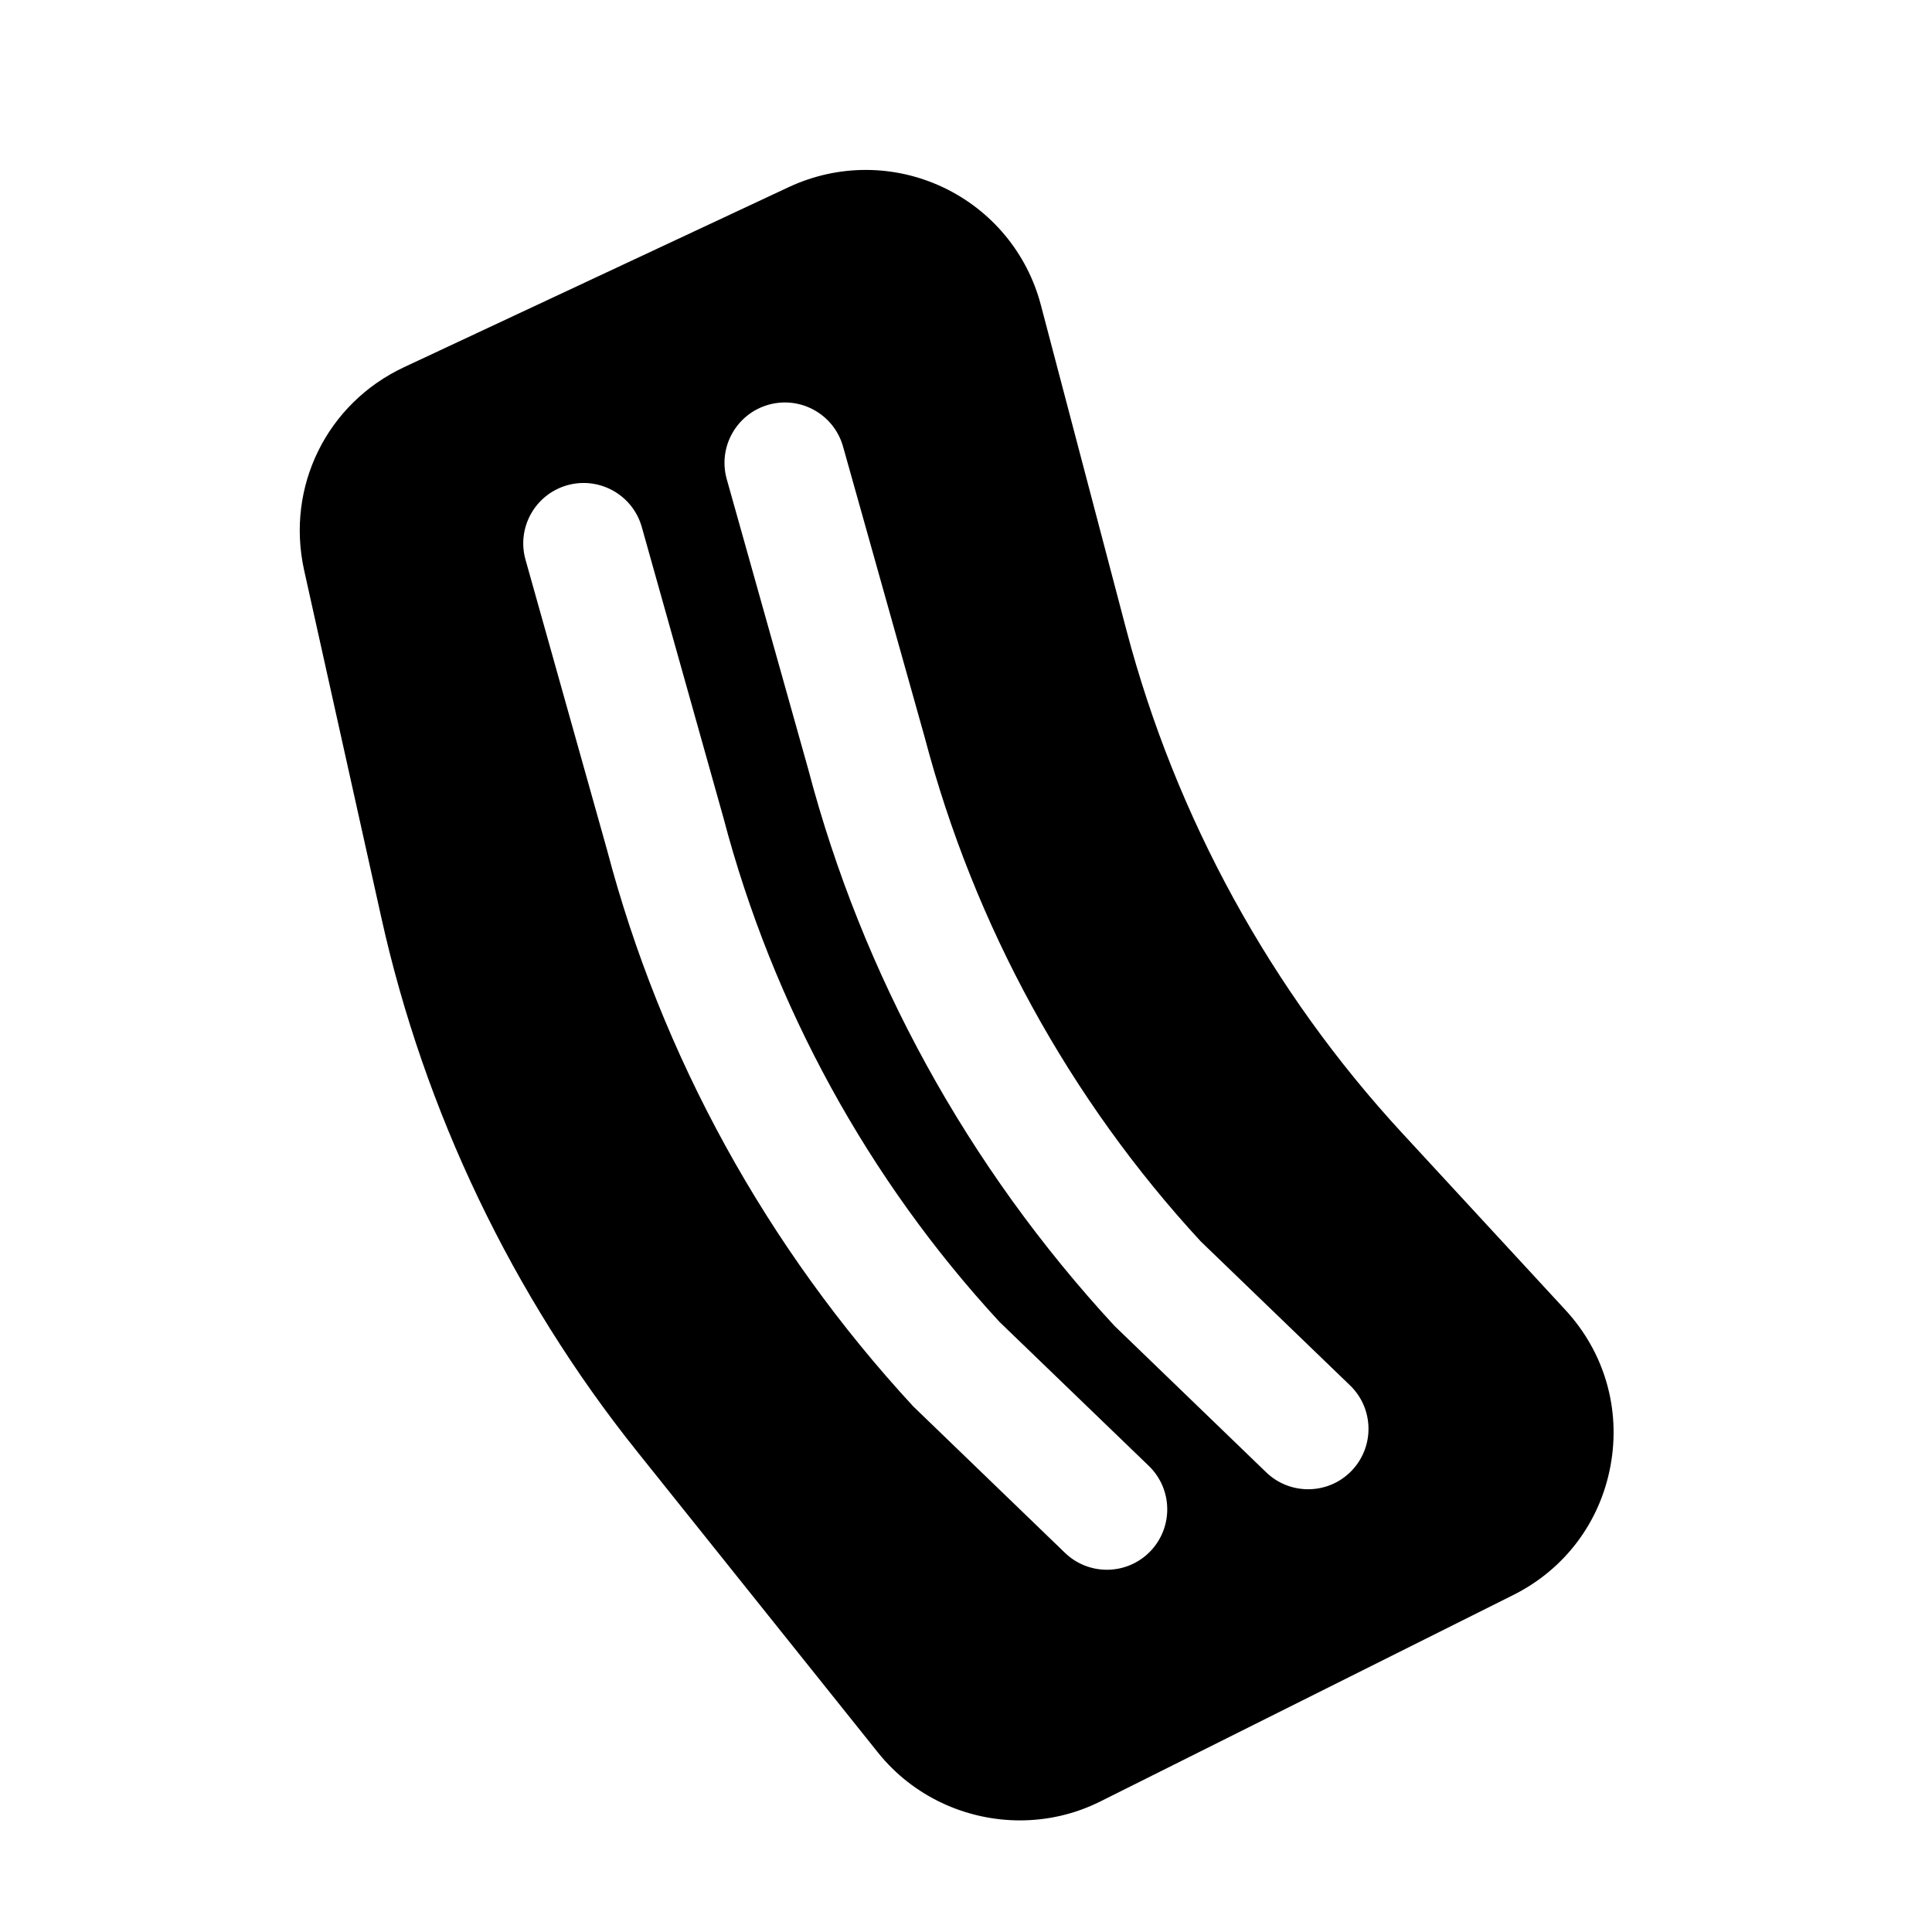 <svg height="24px" width="24px" viewBox="0 0 48 48" fill="#000000" xmlns="http://www.w3.org/2000/svg"><path d="M38.896,32.55l-4.057-4.396c-3.261-3.531-5.63-7.854-6.854-12.501L25.86,7.578c-0.339-1.29-1.226-2.356-2.433-2.926 c-1.207-0.568-2.593-0.575-3.812-0.012l-9.573,4.481c-1.924,0.899-2.946,2.977-2.485,5.051l1.918,8.63 c1.069,4.816,3.265,9.399,6.348,13.253l5.991,7.488c0.873,1.091,2.189,1.684,3.526,1.684c0.68,0,1.364-0.153,1.999-0.471 l10.261-5.13c1.277-0.639,2.157-1.811,2.414-3.216C40.271,35.007,39.864,33.6,38.896,32.55z M28.579,38.542 C28.285,38.847,27.893,39,27.5,39c-0.375,0-0.751-0.14-1.042-0.421l-3.77-3.639c-3.651-3.952-6.263-8.715-7.609-13.834l-2.023-7.201 c-0.224-0.797,0.241-1.625,1.039-1.85c0.797-0.222,1.625,0.241,1.85,1.039l2.029,7.225c1.229,4.671,3.599,8.993,6.859,12.524 l3.709,3.577C29.138,36.996,29.154,37.945,28.579,38.542z M33.579,36.542C33.285,36.847,32.893,37,32.5,37 c-0.375,0-0.751-0.14-1.042-0.421l-3.77-3.639c-3.651-3.952-6.263-8.715-7.609-13.834l-2.023-7.201 c-0.224-0.797,0.241-1.625,1.039-1.85c0.798-0.223,1.625,0.241,1.85,1.039l2.029,7.225c1.229,4.671,3.599,8.993,6.859,12.524 l3.709,3.577C34.138,34.996,34.154,35.945,33.579,36.542z"></path></svg>